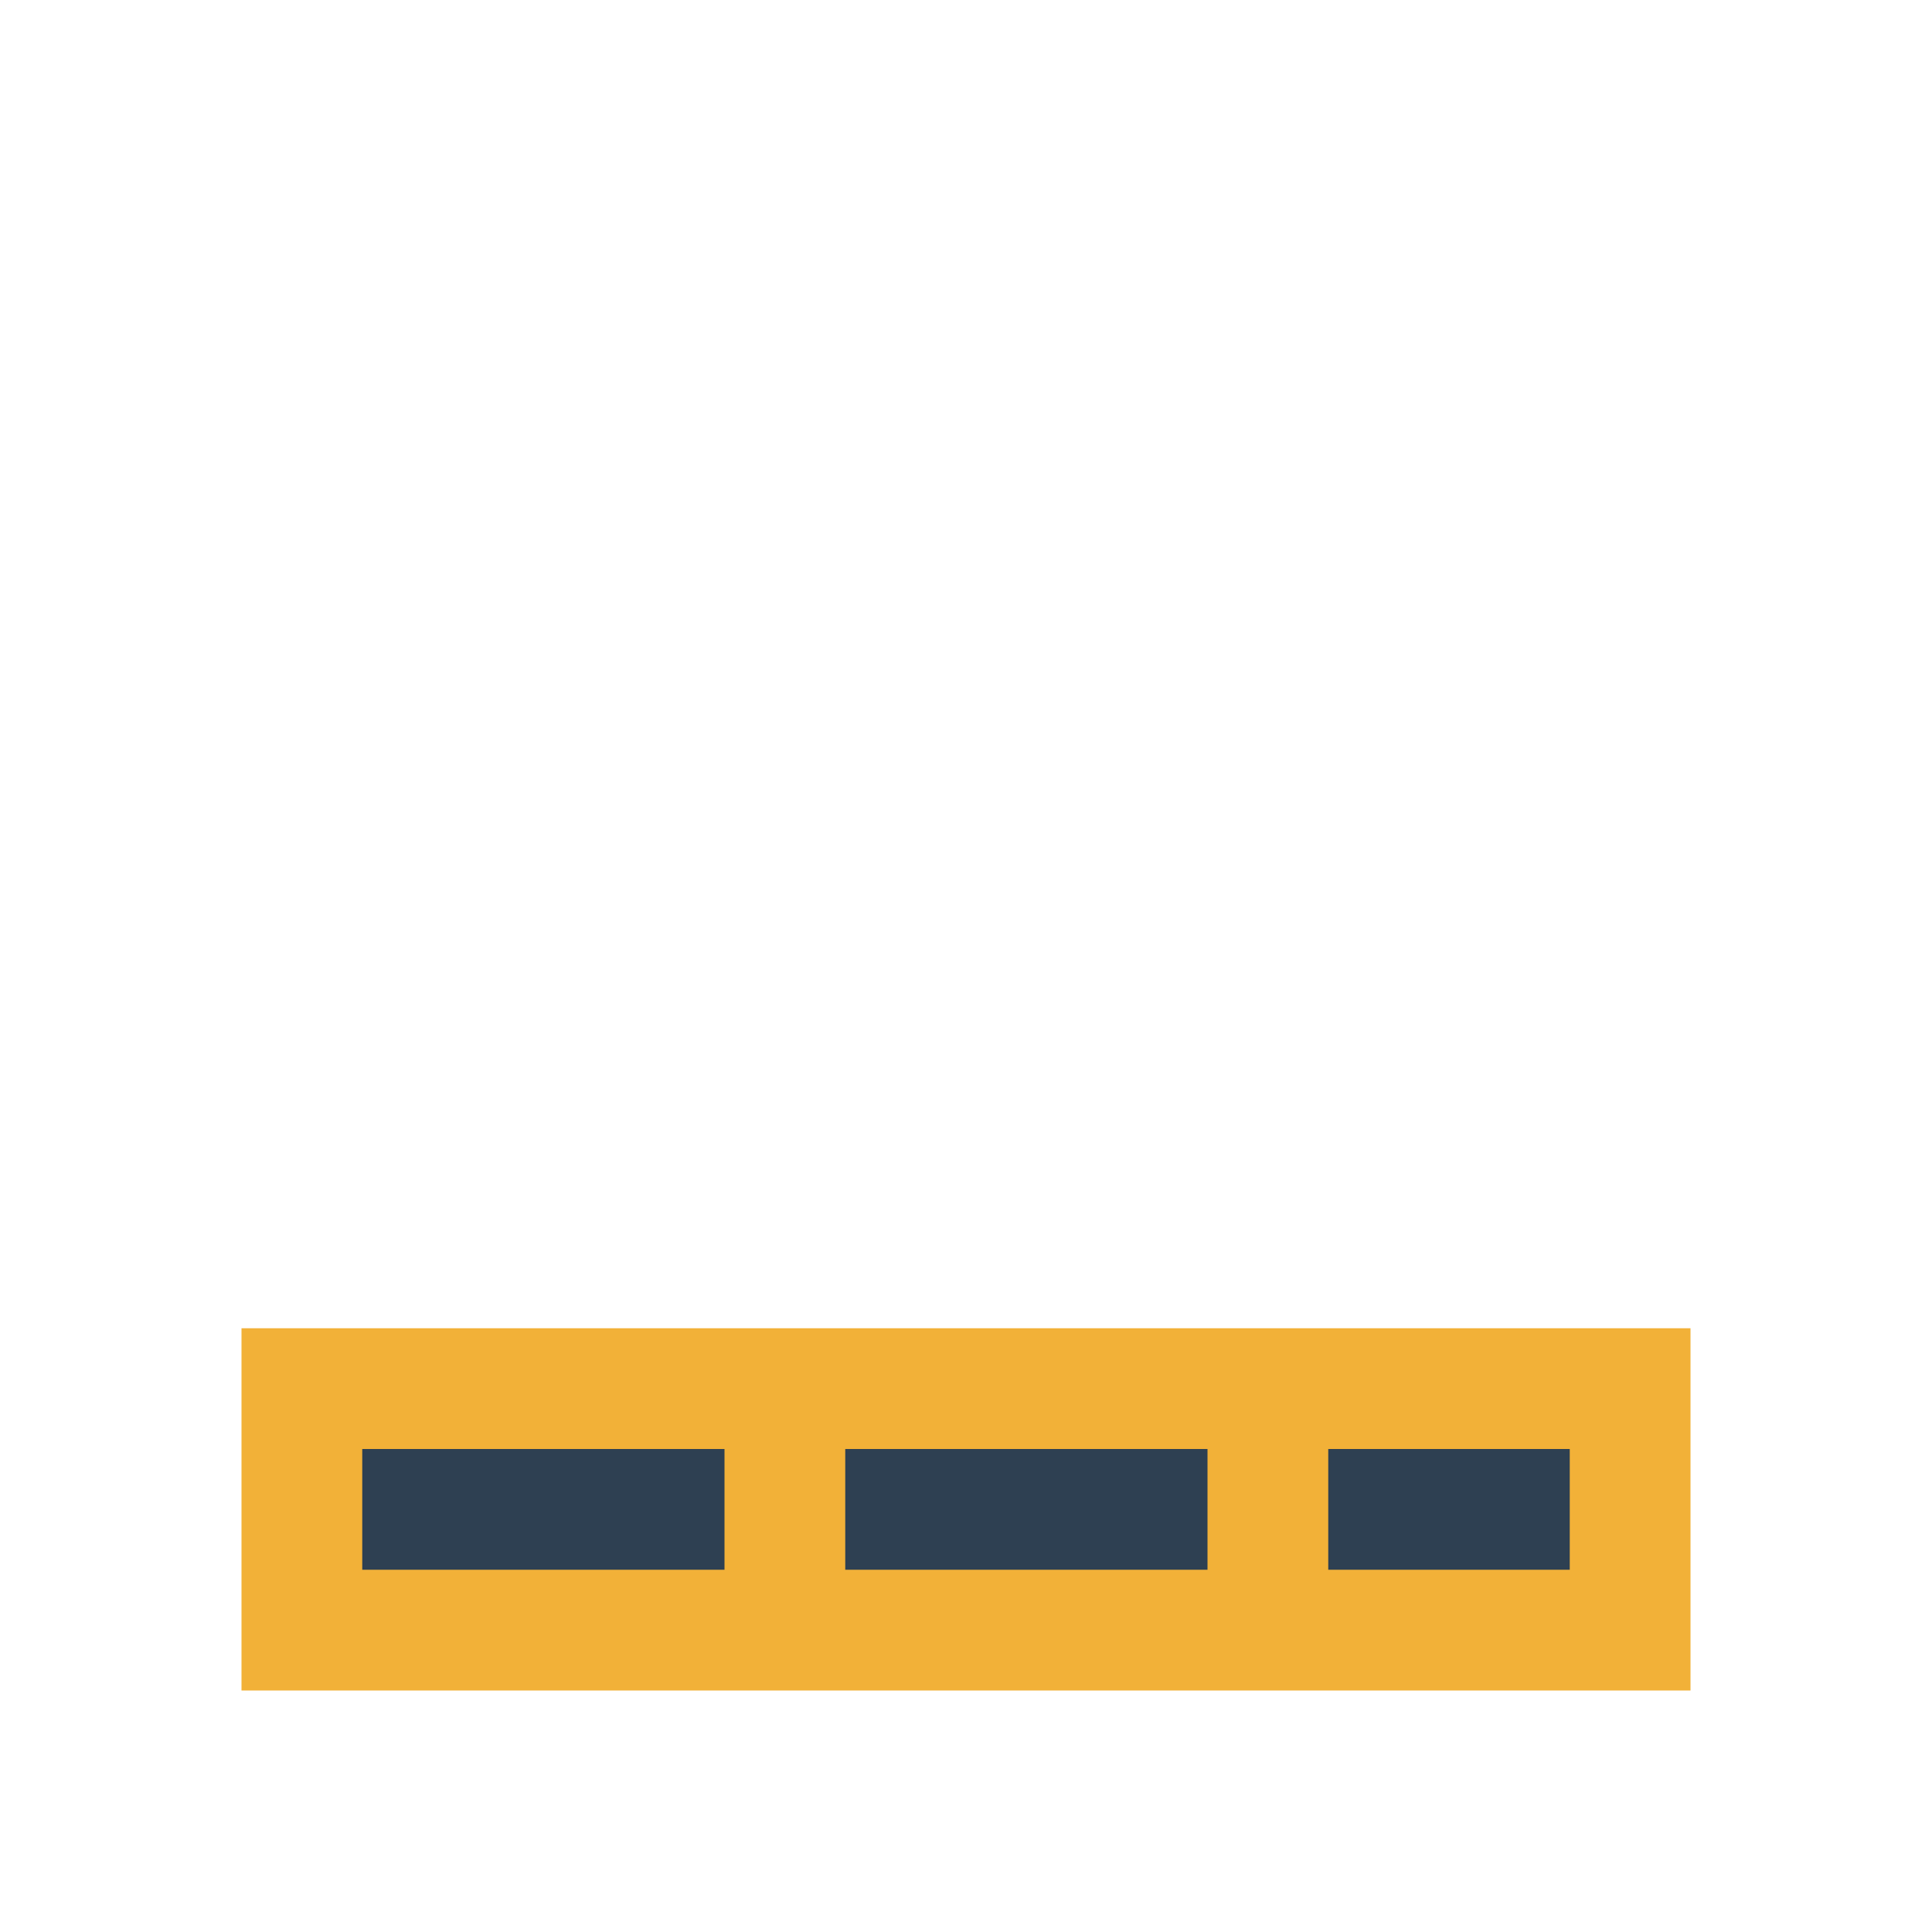 <?xml version="1.0" encoding="UTF-8"?>
<svg xmlns="http://www.w3.org/2000/svg" width="32" height="32" viewBox="0 0 32 32"><rect x="4" y="22" width="24" height="6" fill="#F2B138"/><rect x="6" y="24" width="6" height="2" fill="#2E4052"/><rect x="14" y="24" width="6" height="2" fill="#2E4052"/><rect x="22" y="24" width="4" height="2" fill="#2E4052"/></svg>